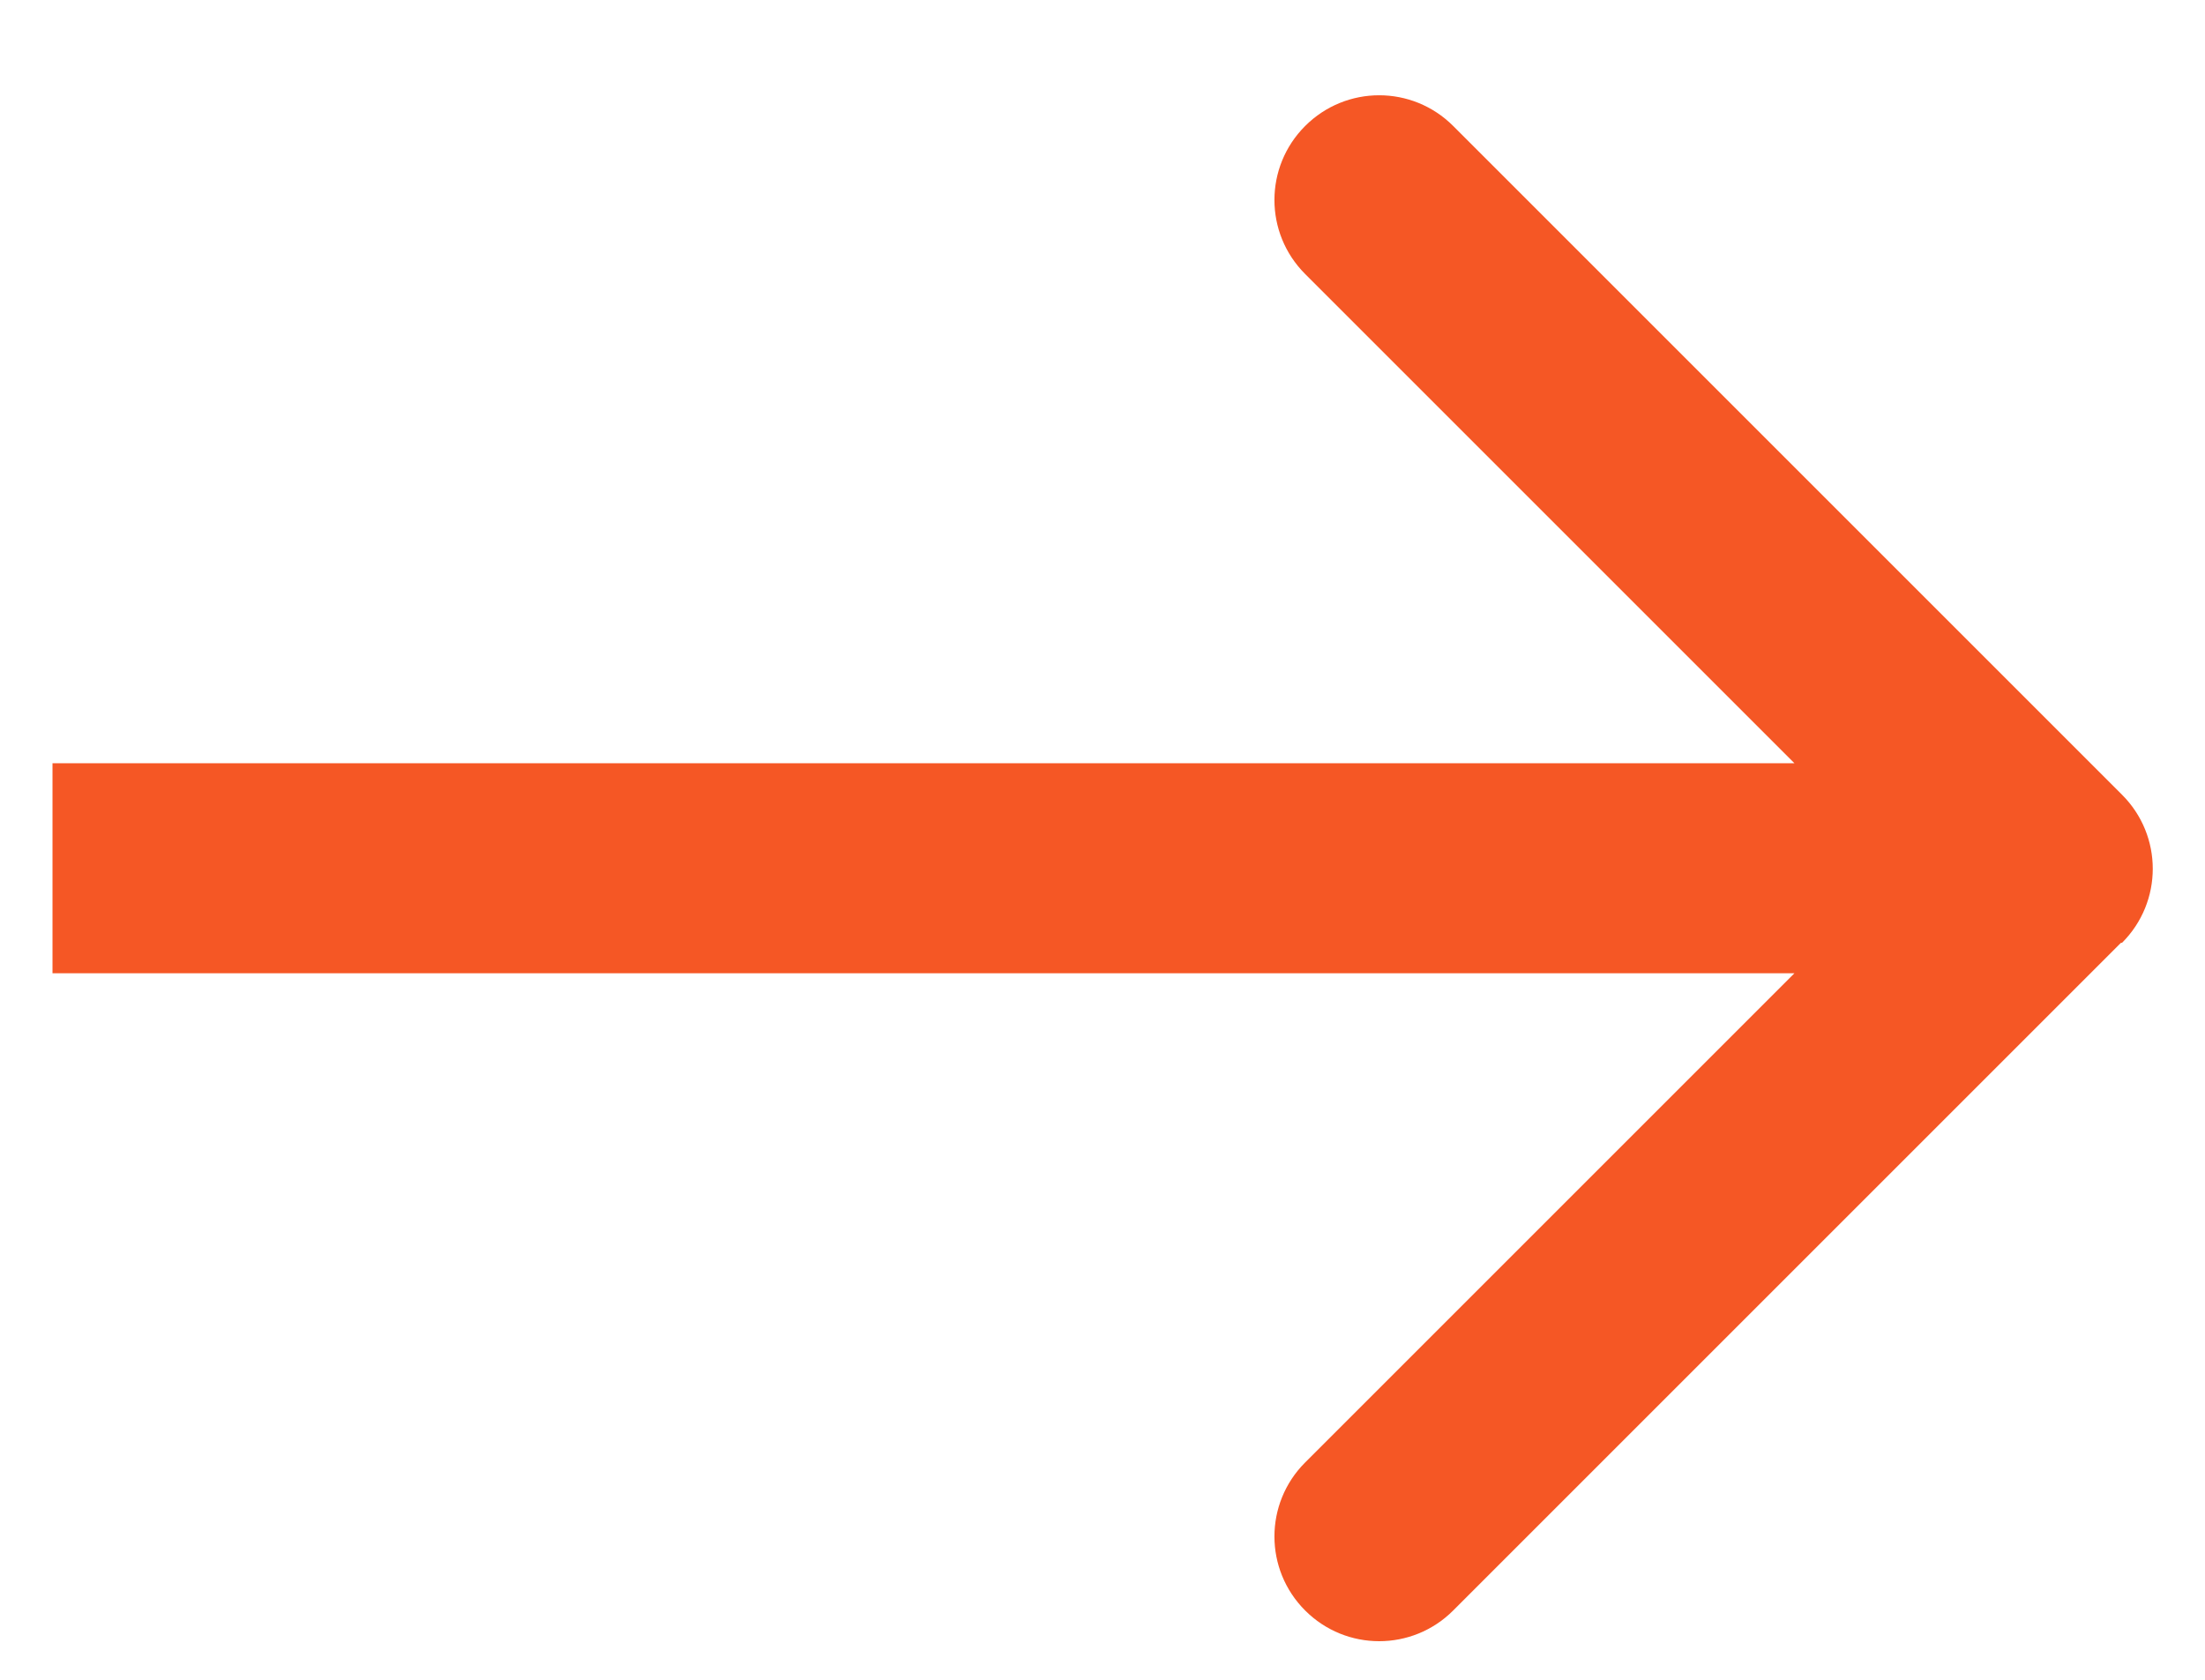 <?xml version="1.0" encoding="UTF-8"?>
<svg id="Layer_1" data-name="Layer 1" xmlns="http://www.w3.org/2000/svg" width="21" height="16" viewBox="0 0 21 16">
  <defs>
    <style>
      .cls-1 {
        fill: #f55725;
      }
    </style>
  </defs>
  <path class="cls-1" d="M20.21,8.98c.39-.39.39-1.02,0-1.41L13.84,1.2c-.39-.39-1.02-.39-1.41,0-.39.39-.39,1.02,0,1.41l5.66,5.66-5.66,5.66c-.39.39-.39,1.02,0,1.41.39.39,1.02.39,1.41,0l6.36-6.36ZM.5,9.27h19s0-2,0-2H.5s0,2,0,2Z"/>
</svg>